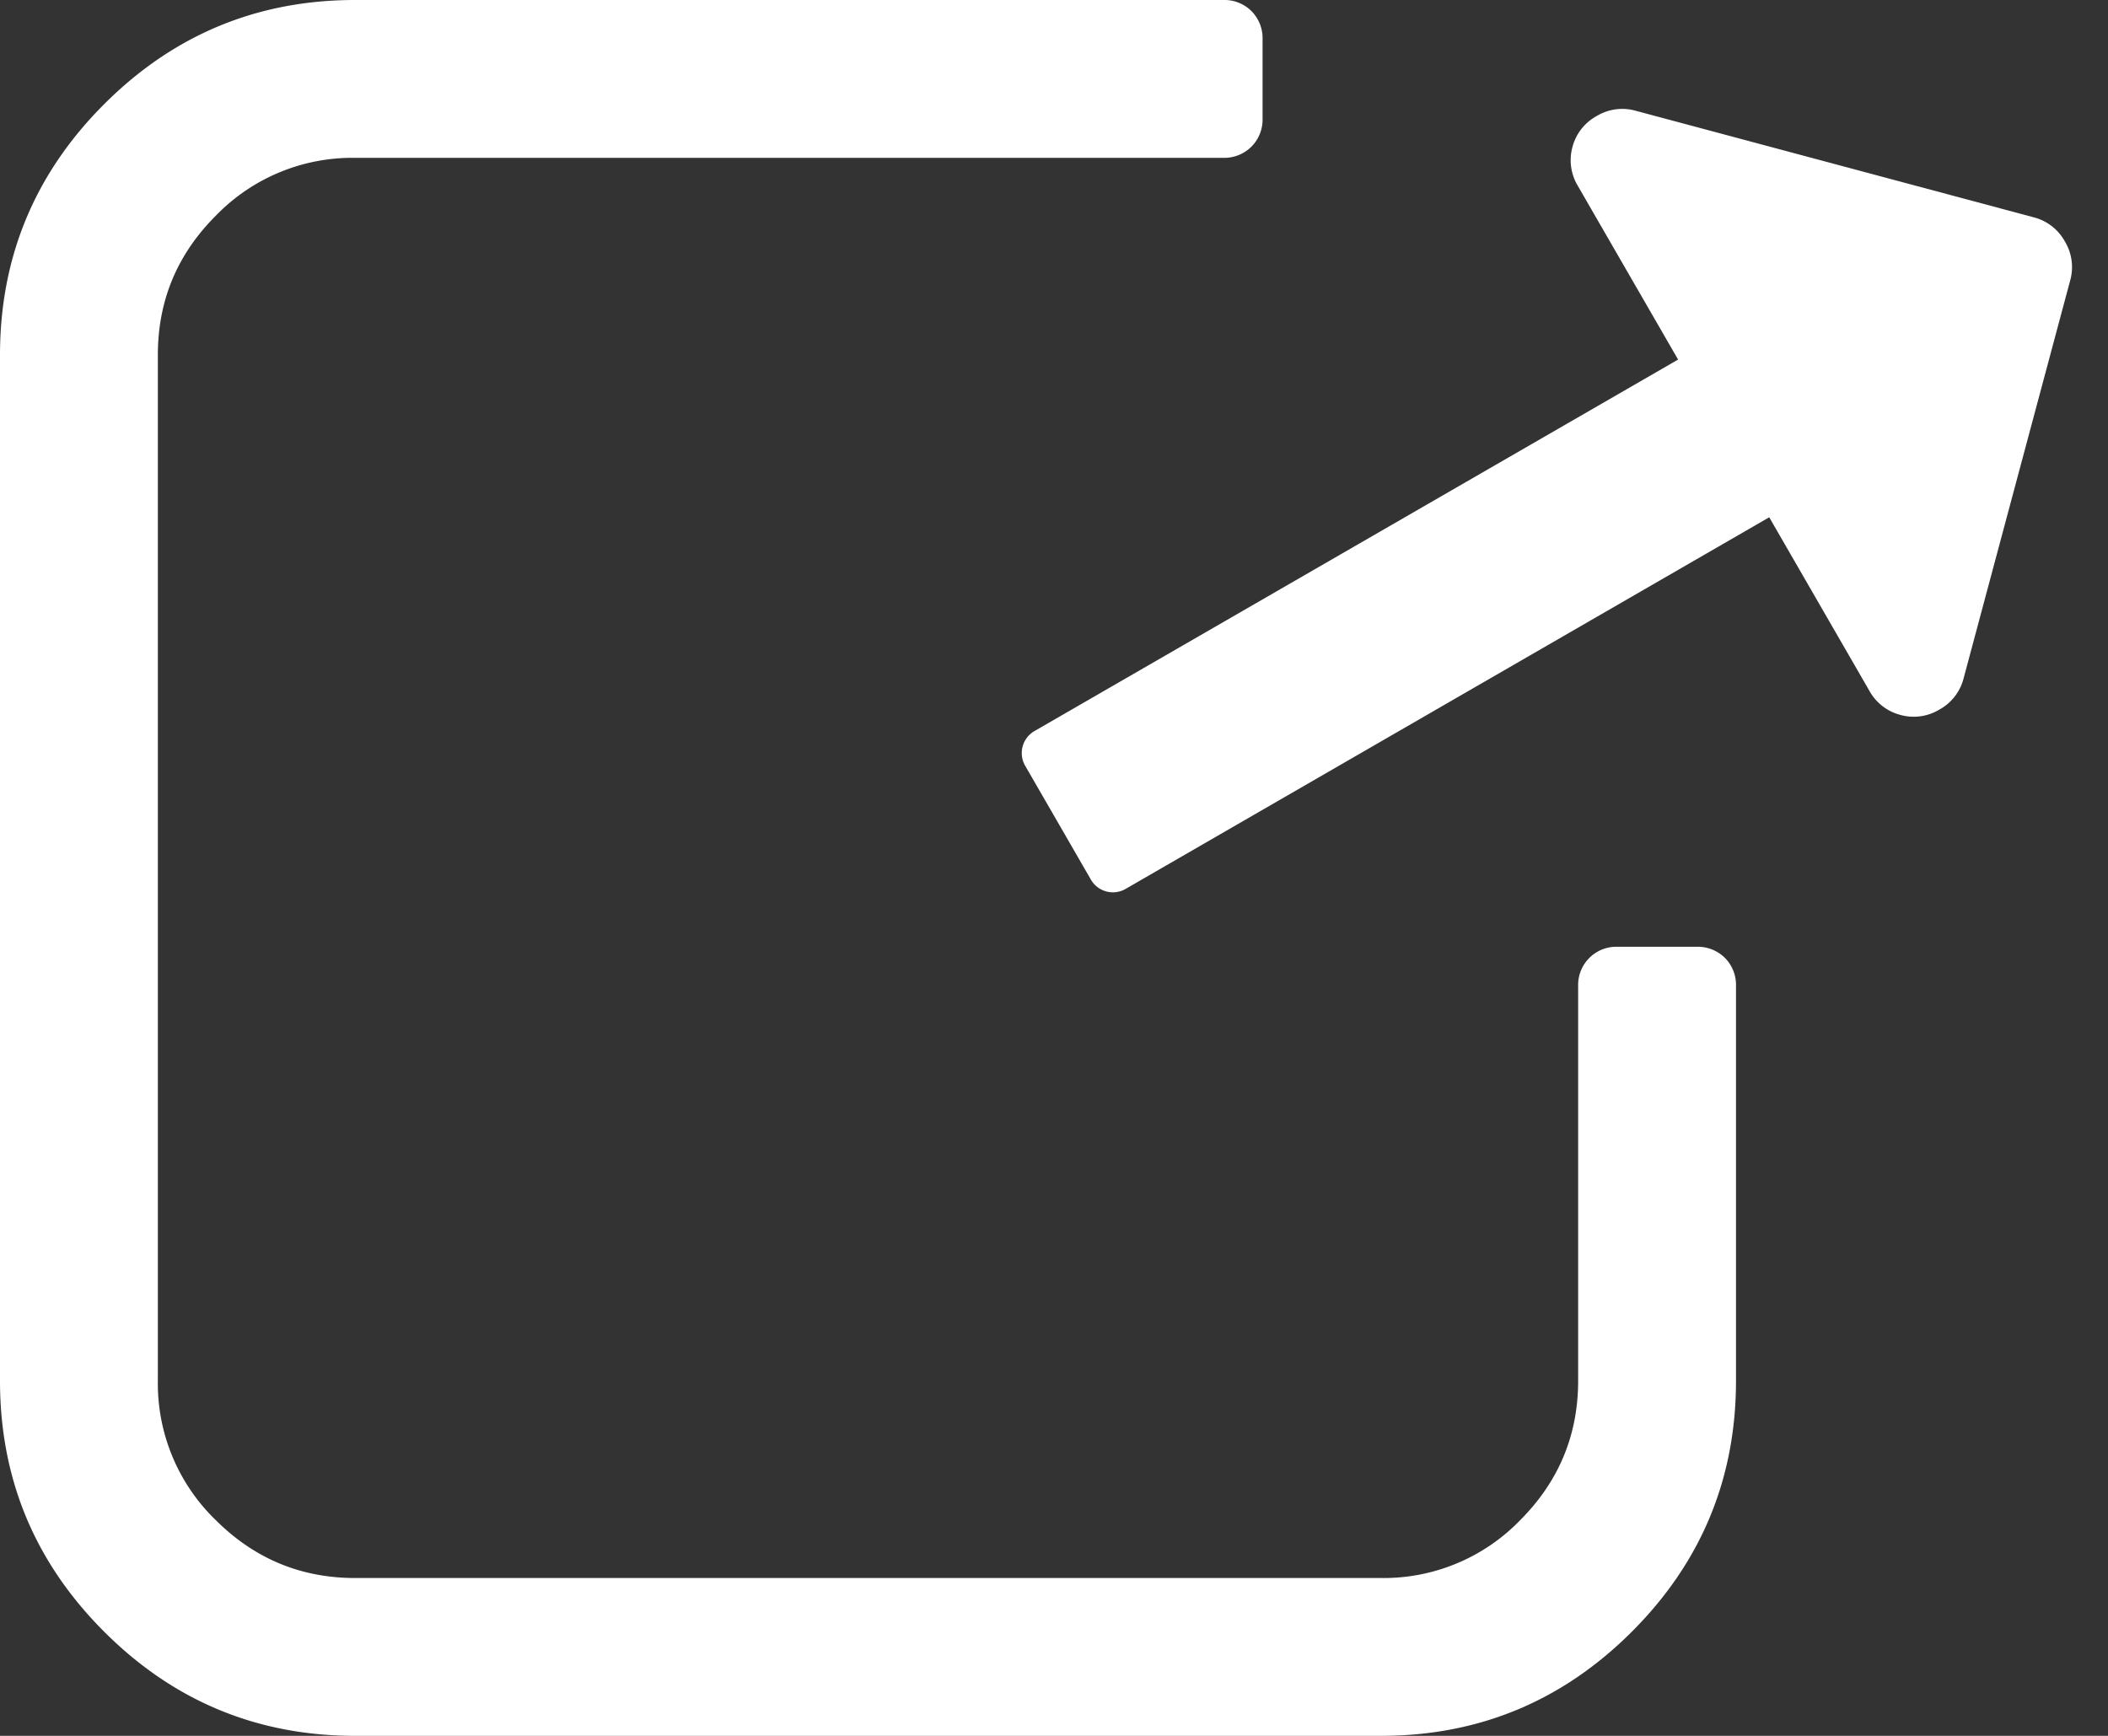 <svg xmlns="http://www.w3.org/2000/svg" width="17" height="14" viewBox="0 0 17 14">
    <rect x="0" y="0" width="17" height="14" fill="#333333" stroke="none"/>
    <g fill="#FFF" fill-rule="nonzero">
        <path d="M13.682 7.636h-.637a.308.308 0 0 0-.318.318v3.182c0 .438-.156.812-.467 1.124a1.532 1.532 0 0 1-1.124.467H2.864c-.438 0-.812-.156-1.124-.467a1.532 1.532 0 0 1-.467-1.124V2.863c0-.437.155-.811.467-1.123a1.532 1.532 0 0 1 1.124-.467h7a.31.31 0 0 0 .228-.09.31.31 0 0 0 .09-.229V.318a.31.31 0 0 0-.09-.229A.31.31 0 0 0 9.863 0h-7C2.076 0 1.4.28.84.84.28 1.4 0 2.075 0 2.864v8.272c0 .79.28 1.464.84 2.024.56.56 1.235.84 2.024.84h8.272c.789 0 1.464-.28 2.024-.84.56-.56.84-1.235.84-2.024V7.955a.31.31 0 0 0-.09-.23.31.31 0 0 0-.228-.089z"/>
        <path d="M16.652 1.947a.4.4 0 0 0-.25-.194L13.19.893a.4.4 0 0 0-.314.043.4.4 0 0 0-.195.25.4.4 0 0 0 .044.314l.808 1.4-5.185 2.993a.205.205 0 0 0-.077.289l.523.906a.205.205 0 0 0 .289.078l5.185-2.994.808 1.4a.4.4 0 0 0 .25.194.4.4 0 0 0 .314-.043.4.4 0 0 0 .195-.25l.86-3.211a.4.4 0 0 0-.043-.315z"/>
    </g>
</svg>
